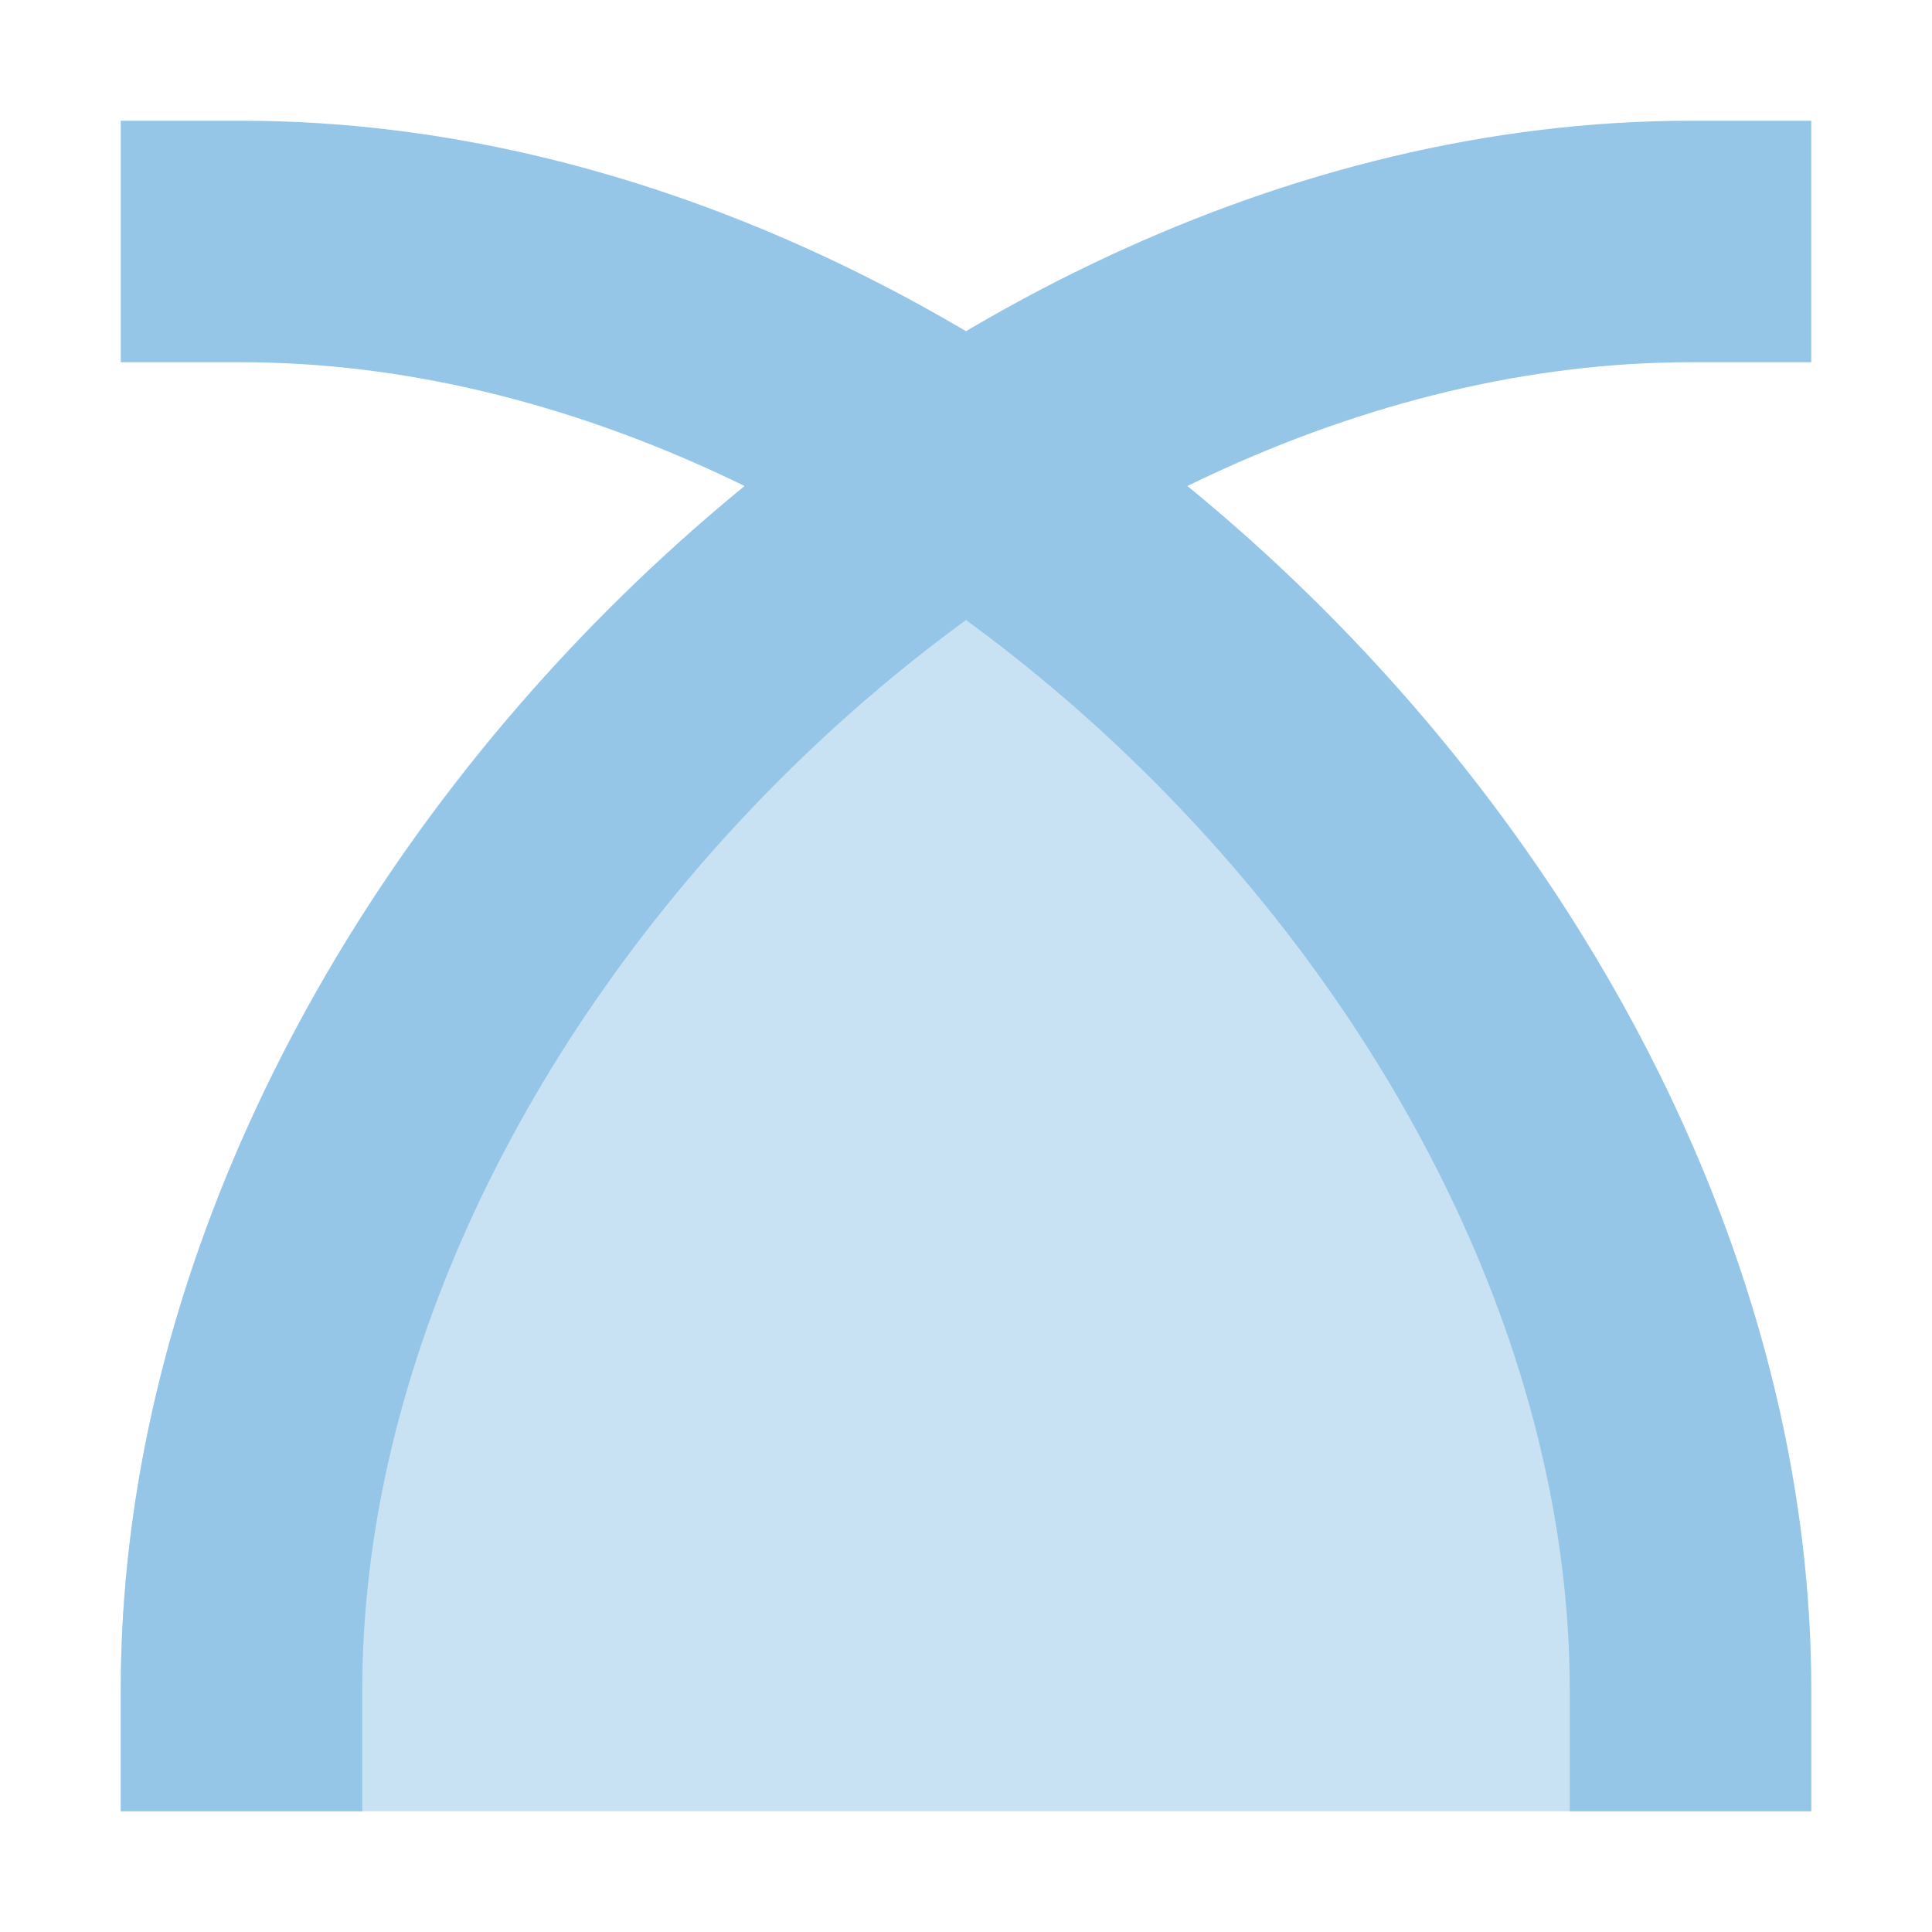 <svg enable-background="new -595.5 420.5 16 16" height="16" viewBox="-595.5 420.5 16 16" width="16" xmlns="http://www.w3.org/2000/svg"><path d="m-587.5 423.244c-3.995 2.354-7 6.775-7 11.256v1h14v-1c0-4.48-3.005-8.901-7-11.256z" fill="#95c6e8" opacity=".5"/><g fill="none" stroke="#95c6e8" stroke-linecap="square" stroke-width="2"><path d="m-581.5 422.5c-6 0-12 6-12 12"/><path d="m-581.5 434.5c0-6-6-12-12-12"/></g></svg>
